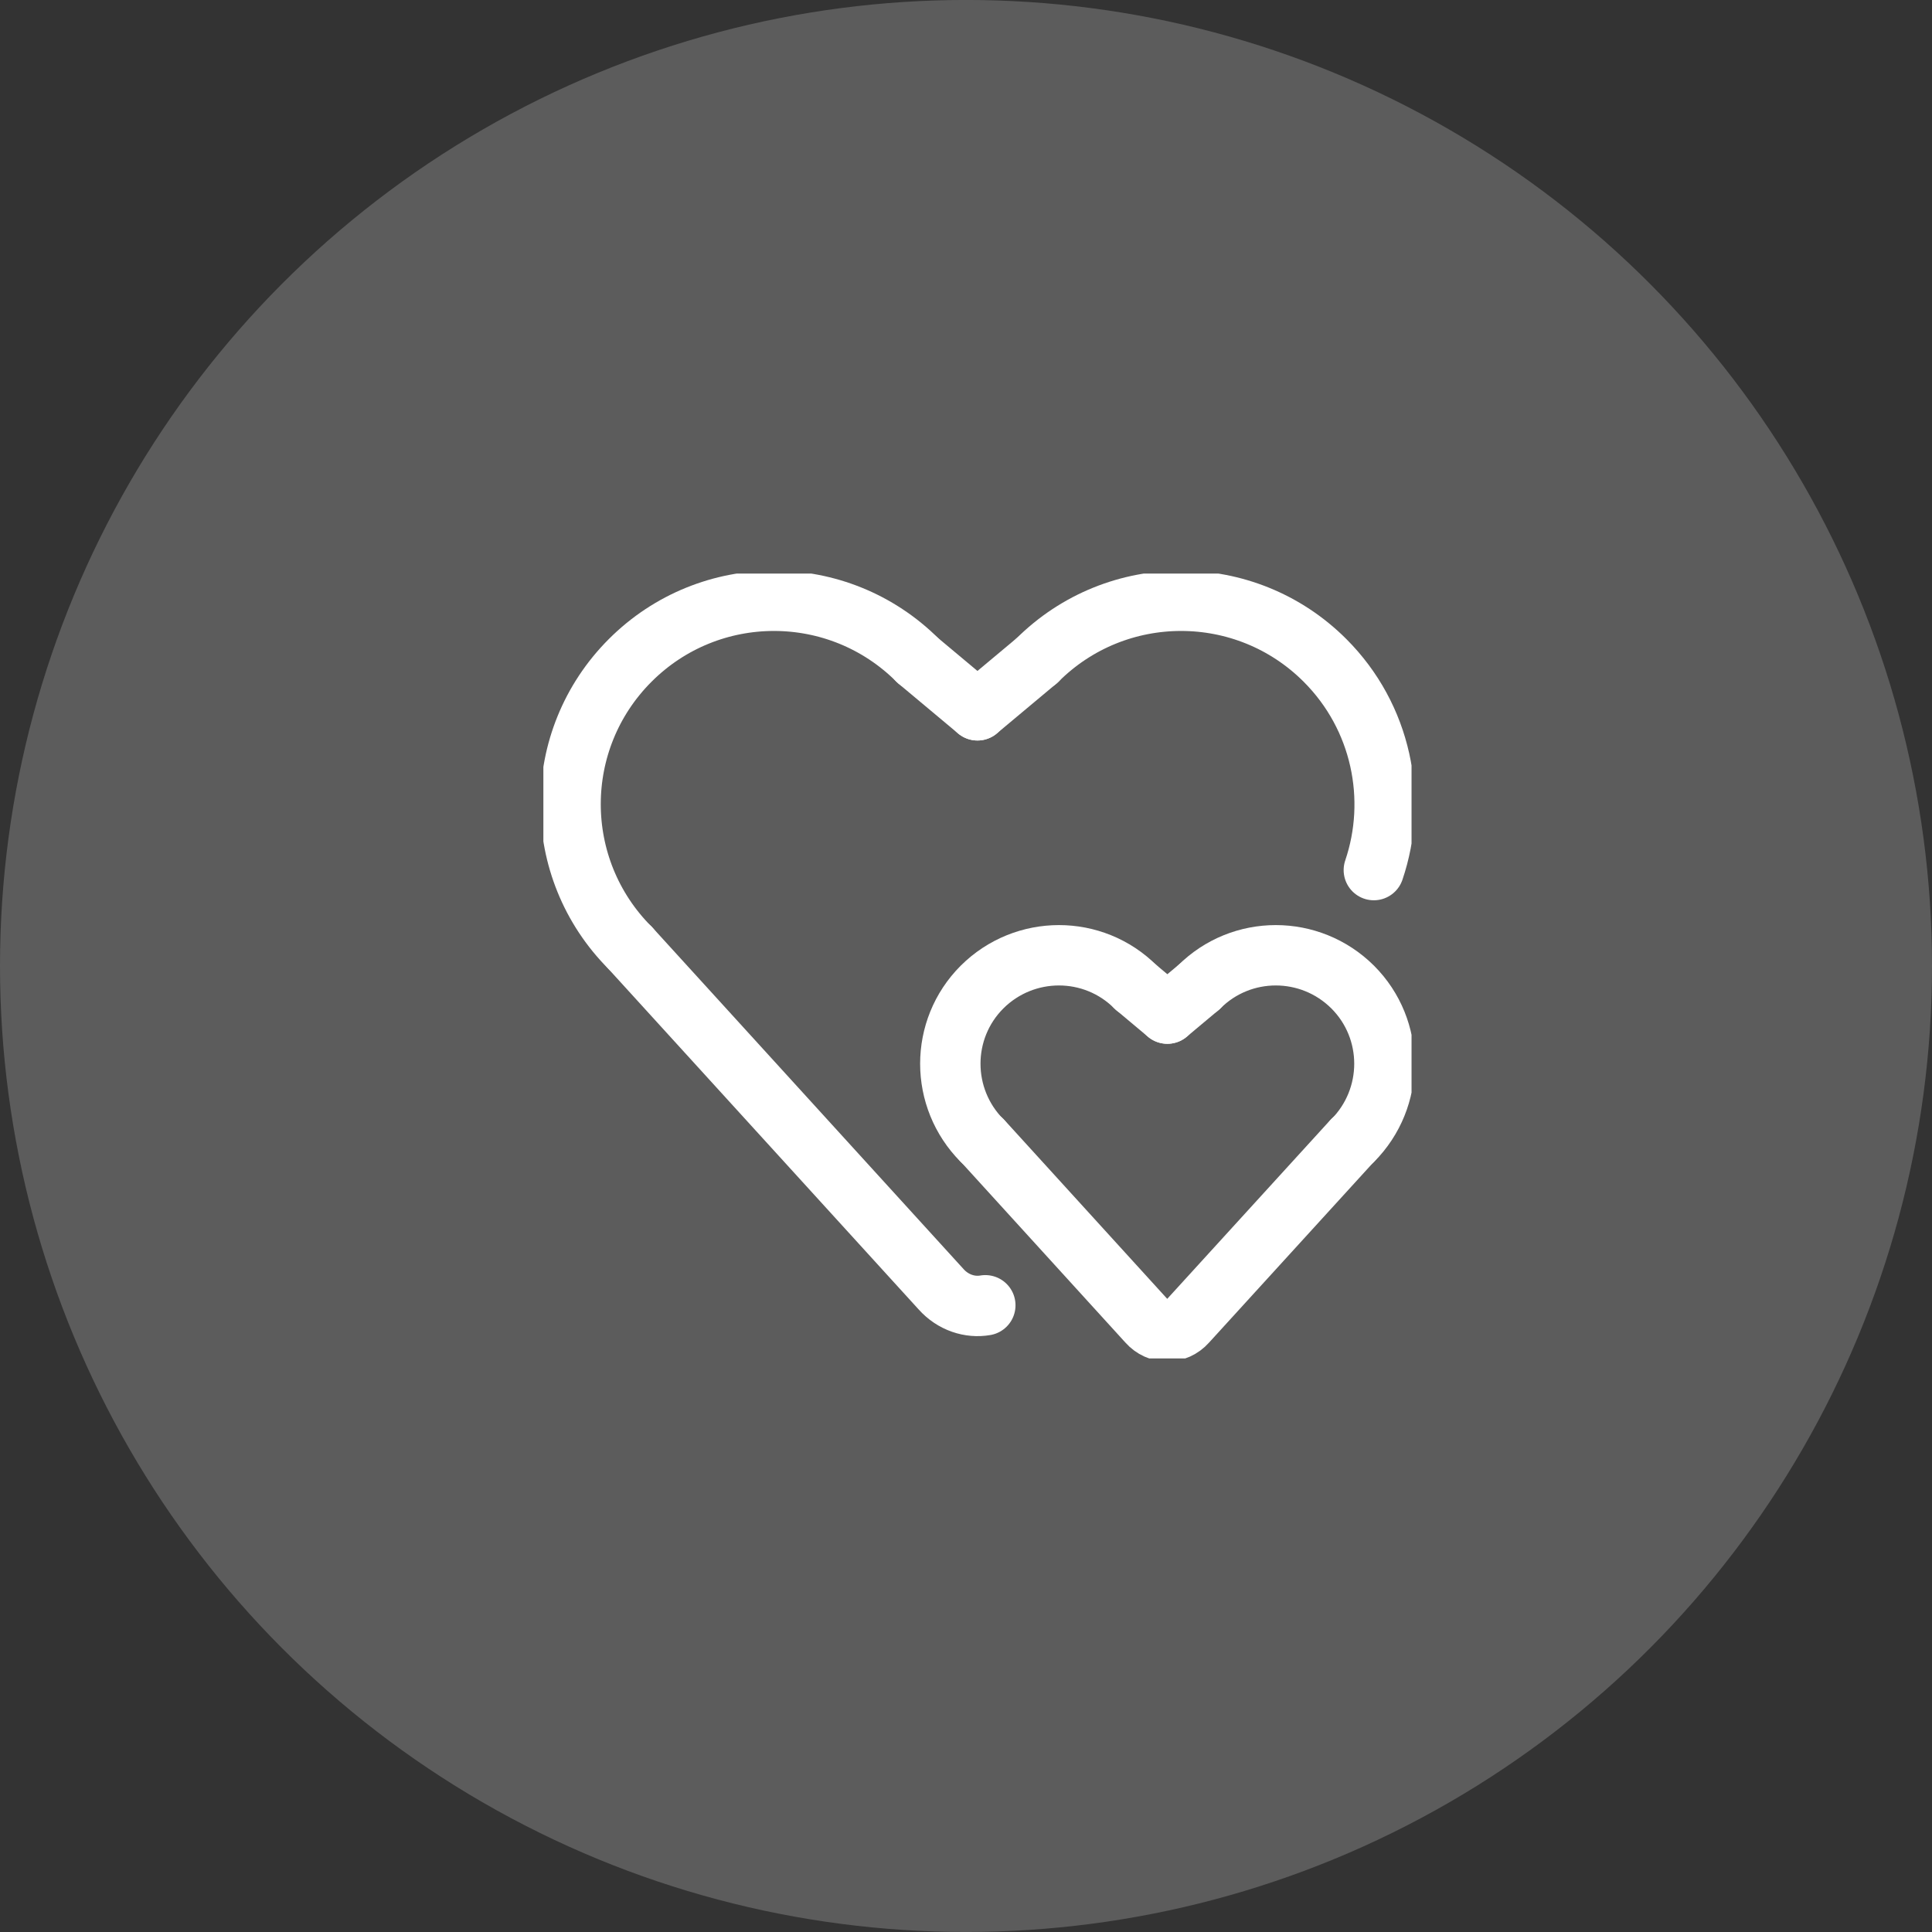 <?xml version="1.0" encoding="UTF-8"?> <svg xmlns="http://www.w3.org/2000/svg" width="64" height="64" viewBox="0 0 64 64" fill="none"><rect x="0" y="0" width="64" height="64" fill="#333333" stroke="none"/><circle cx="32" cy="31.999" r="32" fill="white" fill-opacity="0.2"></circle><g clip-path="url(#clip0_3225_1109)"><path d="M34.357 21.876C36.99 19.243 41.259 19.243 43.892 21.876C45.77 23.754 46.31 26.468 45.51 28.823" stroke="white" stroke-width="2" stroke-linecap="round" stroke-linejoin="round"></path><path d="M34.357 21.876L32.379 23.53" stroke="white" stroke-width="2" stroke-linecap="round" stroke-linejoin="round"></path><path d="M30.402 21.876C27.769 19.243 23.509 19.243 20.876 21.876C18.243 24.509 18.243 28.769 20.876 31.402" stroke="white" stroke-width="2" stroke-linecap="round" stroke-linejoin="round"></path><path d="M30.402 21.876L32.38 23.53" stroke="white" stroke-width="2" stroke-linecap="round" stroke-linejoin="round"></path><path d="M20.876 31.402L31.175 42.708C31.57 43.149 32.128 43.328 32.64 43.239" stroke="white" stroke-width="2" stroke-linecap="round" stroke-linejoin="round"></path><path d="M39.722 32.697C41.124 31.294 43.398 31.294 44.809 32.697C46.211 34.099 46.211 36.372 44.809 37.783" stroke="white" stroke-width="2" stroke-linecap="round" stroke-linejoin="round"></path><path d="M39.722 32.696L38.67 33.577" stroke="white" stroke-width="2" stroke-linecap="round" stroke-linejoin="round"></path><path d="M37.619 32.697C36.217 31.294 33.943 31.294 32.532 32.697C31.13 34.099 31.13 36.372 32.532 37.783" stroke="white" stroke-width="2" stroke-linecap="round" stroke-linejoin="round"></path><path d="M37.619 32.696L38.67 33.577" stroke="white" stroke-width="2" stroke-linecap="round" stroke-linejoin="round"></path><path d="M32.532 37.774L38.023 43.805C38.374 44.2 38.958 44.2 39.309 43.805L44.809 37.774" stroke="white" stroke-width="2" stroke-linecap="round" stroke-linejoin="round"></path></g><defs><clipPath id="clip0_3225_1109"><rect width="28.759" height="26" fill="white" transform="translate(18 19)"></rect></clipPath></defs></svg> 